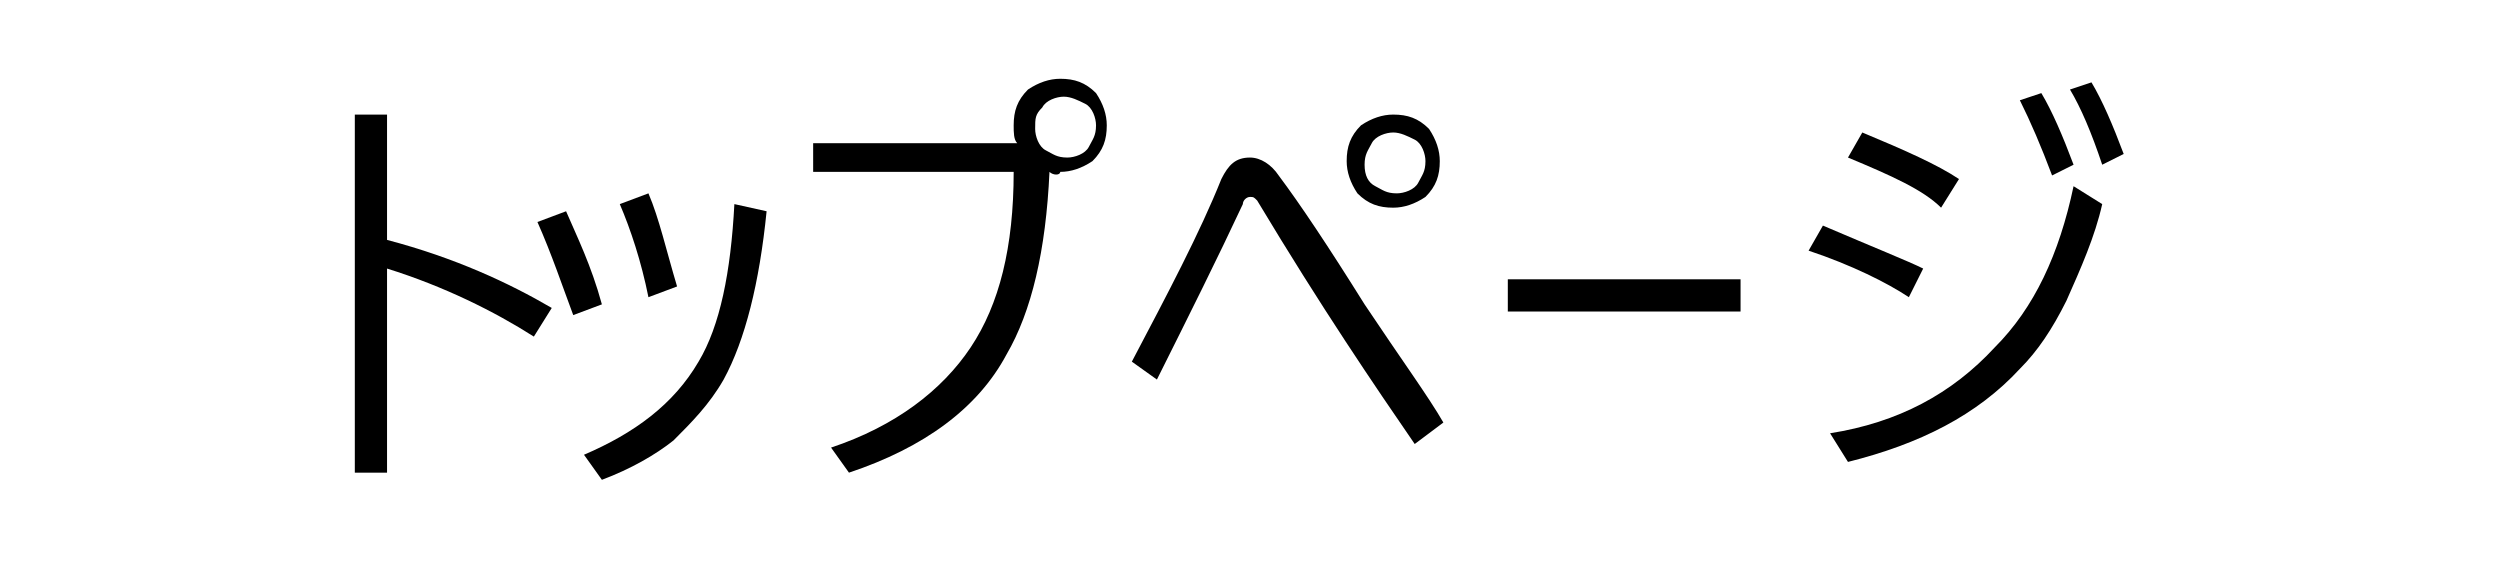 <?xml version="1.0" encoding="utf-8"?>
<!-- Generator: Adobe Illustrator 26.3.1, SVG Export Plug-In . SVG Version: 6.00 Build 0)  -->
<svg version="1.1" id="图层_1" xmlns="http://www.w3.org/2000/svg" xmlns:xlink="http://www.w3.org/1999/xlink" width="96" height="22" x="0px" y="0px"
	 viewBox="0 0 60 16" style="enable-background:new 0 0 60 16;" xml:space="preserve">
<g>
	<path d="M5.9,7.5v5.7H5V3.2h0.9v3.5c1.9,0.5,3.4,1.2,4.6,1.9L10,9.4C8.9,8.7,7.5,8,5.9,7.5z"/>
	<path d="M10.1,6.2l0.8-0.3c0.3,0.7,0.7,1.5,1,2.6l-0.8,0.3C10.8,8,10.5,7.1,10.1,6.2z M11.4,12.7c1.4-0.6,2.5-1.4,3.2-2.6
		c0.6-1,0.9-2.5,1-4.4l0.9,0.2c-0.2,2-0.6,3.6-1.2,4.7c-0.4,0.7-0.9,1.2-1.4,1.7c-0.5,0.4-1.2,0.8-2,1.1L11.4,12.7z M12.4,5.7
		l0.8-0.3C13.5,6.1,13.7,7,14,8l-0.8,0.3C13,7.3,12.7,6.4,12.4,5.7z"/>
	<path d="M24.4,4.8c-0.1,2.2-0.5,3.9-1.2,5.1c-0.8,1.5-2.3,2.6-4.4,3.3l-0.5-0.7c1.8-0.6,3.1-1.6,3.9-2.8c0.8-1.2,1.2-2.8,1.2-4.9
		h-5.6V4h5.7c-0.1-0.1-0.1-0.3-0.1-0.5c0-0.4,0.1-0.7,0.4-1c0.3-0.2,0.6-0.3,0.9-0.3c0.4,0,0.7,0.1,1,0.4c0.2,0.3,0.3,0.6,0.3,0.9
		c0,0.4-0.1,0.7-0.4,1c-0.3,0.2-0.6,0.3-0.9,0.3C24.7,4.9,24.5,4.9,24.4,4.8z M24.8,2.7c-0.2,0-0.5,0.1-0.6,0.3
		C24,3.2,24,3.3,24,3.6c0,0.2,0.1,0.5,0.3,0.6c0.2,0.1,0.3,0.2,0.6,0.2c0.2,0,0.5-0.1,0.6-0.3c0.1-0.2,0.2-0.3,0.2-0.6
		c0-0.2-0.1-0.5-0.3-0.6C25.2,2.8,25,2.7,24.8,2.7z"/>
	<path d="M26.7,10.1c1-1.9,1.9-3.6,2.5-5.1c0.2-0.4,0.4-0.6,0.8-0.6c0.3,0,0.6,0.2,0.8,0.5c0.6,0.8,1.4,2,2.4,3.6
		c1,1.5,1.8,2.6,2.2,3.3l-0.8,0.6c-1.1-1.6-2.6-3.8-4.4-6.8c-0.1-0.1-0.1-0.1-0.2-0.1c-0.1,0-0.2,0.1-0.2,0.2
		c-0.7,1.5-1.5,3.1-2.4,4.9L26.7,10.1z M34,3.2c0.4,0,0.7,0.1,1,0.4c0.2,0.3,0.3,0.6,0.3,0.9c0,0.4-0.1,0.7-0.4,1
		c-0.3,0.2-0.6,0.3-0.9,0.3c-0.4,0-0.7-0.1-1-0.4c-0.2-0.3-0.3-0.6-0.3-0.9c0-0.4,0.1-0.7,0.4-1C33.4,3.3,33.7,3.2,34,3.2z M34,3.7
		c-0.2,0-0.5,0.1-0.6,0.3c-0.1,0.2-0.2,0.3-0.2,0.6c0,0.3,0.1,0.5,0.3,0.6c0.2,0.1,0.3,0.2,0.6,0.2c0.2,0,0.5-0.1,0.6-0.3
		c0.1-0.2,0.2-0.3,0.2-0.6c0-0.2-0.1-0.5-0.3-0.6C34.4,3.8,34.2,3.7,34,3.7z"/>
	<path d="M37.2,7.8h6.5v0.9h-6.5V7.8z"/>
	<path d="M45.6,7l0.4-0.7c1.4,0.6,2.4,1,2.8,1.2l-0.4,0.8C47.8,7.9,46.8,7.4,45.6,7z M53,5.2l0.8,0.5c-0.2,0.9-0.6,1.8-1,2.7
		c-0.4,0.8-0.8,1.4-1.3,1.9c-1.2,1.3-2.8,2.1-4.8,2.6l-0.5-0.8c1.9-0.3,3.4-1.1,4.6-2.4C51.9,8.6,52.6,7.1,53,5.2z M46.7,4.4
		l0.4-0.7c1.2,0.5,2.1,0.9,2.7,1.3l-0.5,0.8C48.8,5.3,47.9,4.9,46.7,4.4z M51.5,2.8l0.6-0.2c0.3,0.5,0.6,1.2,0.9,2l-0.6,0.3
		C52.1,4.1,51.8,3.4,51.5,2.8z M52.9,2.5l0.6-0.2c0.3,0.5,0.6,1.2,0.9,2l-0.6,0.3C53.5,3.7,53.2,3,52.9,2.5z"/>
</g>
</svg>
